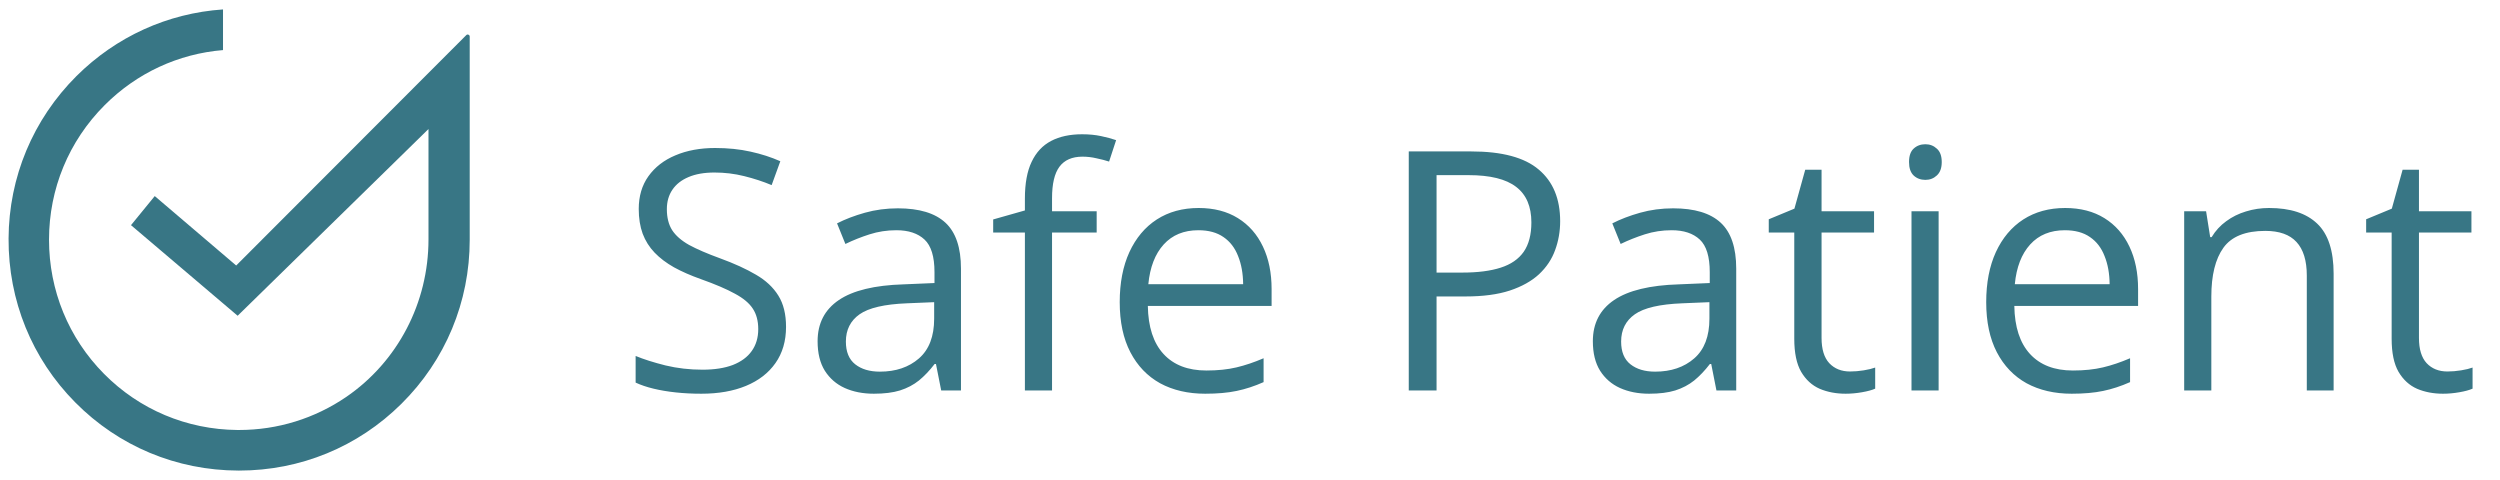 <svg width="250" height="48" viewBox="0 0 250 48" fill="none" xmlns="http://www.w3.org/2000/svg">
<g clip-path="url(#clip0_1661_14037)">
<path d="M23.849 47.057C17.658 47.042 11.866 44.626 7.53 40.245C3.193 35.872 0.826 30.049 0.857 23.851C0.887 17.713 3.301 11.944 7.645 7.609C11.613 3.659 16.77 1.319 22.301 0.943V5.009C17.827 5.377 13.674 7.303 10.464 10.517C6.879 14.107 4.902 18.887 4.902 23.973C4.902 29.037 6.856 33.801 10.395 37.376C13.935 40.959 18.677 42.953 23.734 42.999C23.795 42.999 23.849 42.999 23.91 42.999C27.764 42.999 31.472 41.848 34.636 39.685C39.777 36.156 42.849 30.272 42.849 23.943V12.903L39.057 16.616L23.765 31.576L13.1 22.516L15.475 19.608L23.619 26.551L46.627 3.513C46.68 3.459 46.718 3.451 46.757 3.451C46.757 3.451 46.971 3.451 46.971 3.659V23.981C46.971 30.195 44.543 36.026 40.13 40.391C35.786 44.695 30.032 47.057 23.918 47.057H23.857H23.849Z" fill="#387685"/>
<path d="M78.604 32.686C78.604 34.102 78.25 35.312 77.542 36.315C76.844 37.307 75.863 38.064 74.599 38.587C73.335 39.111 71.847 39.372 70.136 39.372C69.231 39.372 68.376 39.329 67.569 39.241C66.762 39.154 66.021 39.029 65.346 38.865C64.67 38.702 64.076 38.5 63.563 38.26V35.596C64.381 35.934 65.378 36.25 66.555 36.544C67.732 36.827 68.964 36.969 70.25 36.969C71.449 36.969 72.463 36.811 73.291 36.495C74.119 36.168 74.746 35.705 75.171 35.105C75.607 34.495 75.825 33.764 75.825 32.914C75.825 32.097 75.645 31.416 75.285 30.871C74.926 30.315 74.326 29.814 73.487 29.367C72.659 28.909 71.525 28.424 70.087 27.912C69.073 27.552 68.179 27.16 67.405 26.735C66.632 26.299 65.983 25.808 65.46 25.263C64.937 24.718 64.539 24.086 64.266 23.367C64.005 22.647 63.874 21.825 63.874 20.898C63.874 19.623 64.195 18.533 64.839 17.628C65.493 16.713 66.392 16.015 67.536 15.536C68.691 15.045 70.016 14.8 71.509 14.8C72.784 14.8 73.961 14.92 75.04 15.16C76.13 15.399 77.127 15.721 78.032 16.124L77.165 18.511C76.305 18.151 75.389 17.852 74.419 17.612C73.46 17.372 72.468 17.252 71.443 17.252C70.419 17.252 69.552 17.405 68.844 17.71C68.147 18.004 67.612 18.424 67.242 18.969C66.871 19.514 66.686 20.163 66.686 20.915C66.686 21.754 66.86 22.451 67.209 23.007C67.569 23.563 68.136 24.059 68.909 24.495C69.694 24.92 70.73 25.367 72.016 25.835C73.422 26.348 74.615 26.893 75.596 27.47C76.577 28.037 77.324 28.735 77.836 29.563C78.348 30.38 78.604 31.421 78.604 32.686ZM89.787 20.833C91.923 20.833 93.509 21.312 94.544 22.271C95.58 23.23 96.097 24.762 96.097 26.865V39.045H94.119L93.596 36.397H93.465C92.964 37.051 92.441 37.601 91.896 38.048C91.351 38.484 90.719 38.816 89.999 39.045C89.291 39.263 88.419 39.372 87.383 39.372C86.294 39.372 85.324 39.181 84.473 38.8C83.634 38.419 82.969 37.841 82.479 37.067C81.999 36.293 81.76 35.312 81.76 34.124C81.76 32.337 82.468 30.963 83.885 30.004C85.302 29.045 87.46 28.522 90.359 28.435L93.449 28.304V27.209C93.449 25.661 93.116 24.576 92.452 23.955C91.787 23.334 90.849 23.023 89.64 23.023C88.702 23.023 87.808 23.16 86.959 23.432C86.108 23.705 85.302 24.026 84.539 24.397L83.705 22.337C84.512 21.923 85.438 21.569 86.484 21.274C87.531 20.98 88.632 20.833 89.787 20.833ZM93.416 30.217L90.686 30.331C88.452 30.419 86.877 30.784 85.961 31.427C85.046 32.07 84.588 32.98 84.588 34.157C84.588 35.181 84.899 35.939 85.52 36.429C86.141 36.92 86.964 37.165 87.989 37.165C89.58 37.165 90.882 36.724 91.896 35.841C92.909 34.958 93.416 33.634 93.416 31.868V30.217ZM109.667 23.252H105.204V39.045H102.49V23.252H99.318V21.945L102.49 21.045V19.852C102.49 18.348 102.713 17.127 103.16 16.19C103.607 15.242 104.255 14.544 105.106 14.097C105.956 13.65 106.991 13.427 108.212 13.427C108.898 13.427 109.525 13.487 110.092 13.607C110.67 13.726 111.176 13.863 111.612 14.015L110.909 16.157C110.539 16.037 110.119 15.928 109.65 15.83C109.193 15.721 108.724 15.666 108.244 15.666C107.209 15.666 106.441 16.004 105.939 16.68C105.449 17.345 105.204 18.391 105.204 19.819V21.127H109.667V23.252ZM119.868 20.8C121.394 20.8 122.702 21.138 123.792 21.814C124.882 22.489 125.716 23.438 126.293 24.658C126.871 25.868 127.16 27.285 127.16 28.909V30.593H114.784C114.817 32.696 115.34 34.299 116.354 35.4C117.367 36.5 118.795 37.051 120.637 37.051C121.77 37.051 122.773 36.947 123.645 36.74C124.517 36.533 125.422 36.228 126.359 35.825V38.212C125.454 38.615 124.555 38.909 123.661 39.094C122.779 39.28 121.732 39.372 120.522 39.372C118.8 39.372 117.296 39.023 116.01 38.326C114.735 37.617 113.743 36.582 113.035 35.22C112.326 33.857 111.972 32.19 111.972 30.217C111.972 28.288 112.294 26.62 112.937 25.214C113.591 23.797 114.506 22.707 115.683 21.945C116.871 21.181 118.266 20.8 119.868 20.8ZM119.836 23.023C118.386 23.023 117.231 23.498 116.37 24.446C115.509 25.394 114.997 26.718 114.833 28.419H124.315C124.304 27.35 124.135 26.413 123.809 25.607C123.492 24.789 123.007 24.157 122.353 23.71C121.699 23.252 120.86 23.023 119.836 23.023ZM147.122 15.143C150.206 15.143 152.457 15.748 153.874 16.958C155.302 18.157 156.016 19.879 156.016 22.124C156.016 23.138 155.847 24.102 155.509 25.018C155.182 25.923 154.648 26.724 153.906 27.421C153.165 28.108 152.19 28.653 150.98 29.056C149.781 29.448 148.31 29.645 146.566 29.645H143.656V39.045H140.876V15.143H147.122ZM146.86 17.514H143.656V27.258H146.255C147.781 27.258 149.051 27.094 150.065 26.767C151.089 26.44 151.857 25.912 152.37 25.181C152.882 24.44 153.138 23.459 153.138 22.239C153.138 20.647 152.631 19.465 151.618 18.691C150.604 17.906 149.018 17.514 146.86 17.514ZM167.312 20.833C169.449 20.833 171.035 21.312 172.069 22.271C173.105 23.23 173.622 24.762 173.622 26.865V39.045H171.644L171.122 36.397H170.991C170.49 37.051 169.966 37.601 169.421 38.048C168.876 38.484 168.244 38.816 167.525 39.045C166.817 39.263 165.945 39.372 164.909 39.372C163.819 39.372 162.849 39.181 161.999 38.8C161.16 38.419 160.495 37.841 160.005 37.067C159.525 36.293 159.285 35.312 159.285 34.124C159.285 32.337 159.994 30.963 161.411 30.004C162.828 29.045 164.986 28.522 167.885 28.435L170.975 28.304V27.209C170.975 25.661 170.642 24.576 169.977 23.955C169.312 23.334 168.375 23.023 167.165 23.023C166.228 23.023 165.334 23.16 164.484 23.432C163.634 23.705 162.828 24.026 162.065 24.397L161.231 22.337C162.037 21.923 162.964 21.569 164.01 21.274C165.056 20.98 166.157 20.833 167.312 20.833ZM170.942 30.217L168.212 30.331C165.977 30.419 164.402 30.784 163.487 31.427C162.571 32.07 162.113 32.98 162.113 34.157C162.113 35.181 162.424 35.939 163.045 36.429C163.667 36.92 164.489 37.165 165.514 37.165C167.105 37.165 168.408 36.724 169.421 35.841C170.435 34.958 170.942 33.634 170.942 31.868V30.217ZM185.002 37.149C185.449 37.149 185.906 37.111 186.376 37.034C186.843 36.958 187.225 36.865 187.519 36.756V38.865C187.203 39.007 186.763 39.127 186.196 39.225C185.639 39.323 185.095 39.372 184.561 39.372C183.612 39.372 182.751 39.209 181.977 38.882C181.203 38.544 180.583 37.977 180.114 37.181C179.656 36.386 179.427 35.285 179.427 33.879V23.252H176.876V21.928L179.442 20.865L180.523 16.974H182.156V21.127H187.405V23.252H182.156V33.797C182.156 34.92 182.413 35.759 182.925 36.315C183.449 36.871 184.141 37.149 185.002 37.149ZM193.862 21.127V39.045H191.15V21.127H193.862ZM192.538 14.424C192.985 14.424 193.367 14.571 193.682 14.865C194.009 15.149 194.174 15.596 194.174 16.206C194.174 16.805 194.009 17.252 193.682 17.547C193.367 17.841 192.985 17.988 192.538 17.988C192.069 17.988 191.677 17.841 191.362 17.547C191.055 17.252 190.903 16.805 190.903 16.206C190.903 15.596 191.055 15.149 191.362 14.865C191.677 14.571 192.069 14.424 192.538 14.424ZM206.516 20.8C208.042 20.8 209.35 21.138 210.441 21.814C211.53 22.489 212.364 23.438 212.942 24.658C213.519 25.868 213.809 27.285 213.809 28.909V30.593H201.432C201.465 32.696 201.989 34.299 203.002 35.4C204.016 36.5 205.442 37.051 207.285 37.051C208.418 37.051 209.422 36.947 210.293 36.74C211.165 36.533 212.069 36.228 213.007 35.825V38.212C212.103 38.615 211.203 38.909 210.309 39.094C209.427 39.28 208.381 39.372 207.17 39.372C205.449 39.372 203.944 39.023 202.658 38.326C201.382 37.617 200.391 36.582 199.682 35.22C198.975 33.857 198.621 32.19 198.621 30.217C198.621 28.288 198.942 26.62 199.585 25.214C200.239 23.797 201.155 22.707 202.331 21.945C203.519 21.181 204.915 20.8 206.516 20.8ZM206.484 23.023C205.035 23.023 203.879 23.498 203.018 24.446C202.156 25.394 201.644 26.718 201.482 28.419H210.963C210.953 27.35 210.783 26.413 210.456 25.607C210.141 24.789 209.656 24.157 209.002 23.71C208.348 23.252 207.509 23.023 206.484 23.023ZM226.903 20.8C229.03 20.8 230.636 21.323 231.727 22.369C232.816 23.405 233.362 25.072 233.362 27.372V39.045H230.68V27.552C230.68 26.059 230.336 24.942 229.65 24.201C228.975 23.459 227.934 23.089 226.528 23.089C224.543 23.089 223.15 23.65 222.343 24.773C221.535 25.895 221.133 27.525 221.133 29.661V39.045H218.418V21.127H220.609L221.018 23.71H221.165C221.547 23.078 222.031 22.549 222.62 22.124C223.21 21.688 223.869 21.361 224.598 21.143C225.329 20.915 226.097 20.8 226.903 20.8ZM244.74 37.149C245.187 37.149 245.644 37.111 246.114 37.034C246.583 36.958 246.963 36.865 247.257 36.756V38.865C246.942 39.007 246.501 39.127 245.934 39.225C245.377 39.323 244.833 39.372 244.299 39.372C243.35 39.372 242.489 39.209 241.715 38.882C240.942 38.544 240.321 37.977 239.852 37.181C239.394 36.386 239.165 35.285 239.165 33.879V23.252H236.615V21.928L239.182 20.865L240.261 16.974H241.896V21.127H247.143V23.252H241.896V33.797C241.896 34.92 242.151 35.759 242.663 36.315C243.187 36.871 243.879 37.149 244.74 37.149Z" fill="#387685"/>
</g>
<defs>
<clipPath id="clip0_1661_14037">
<rect width="250" height="47.945" fill="white" transform="translate(0 0.027)"/>
</clipPath>
</defs>
</svg>
